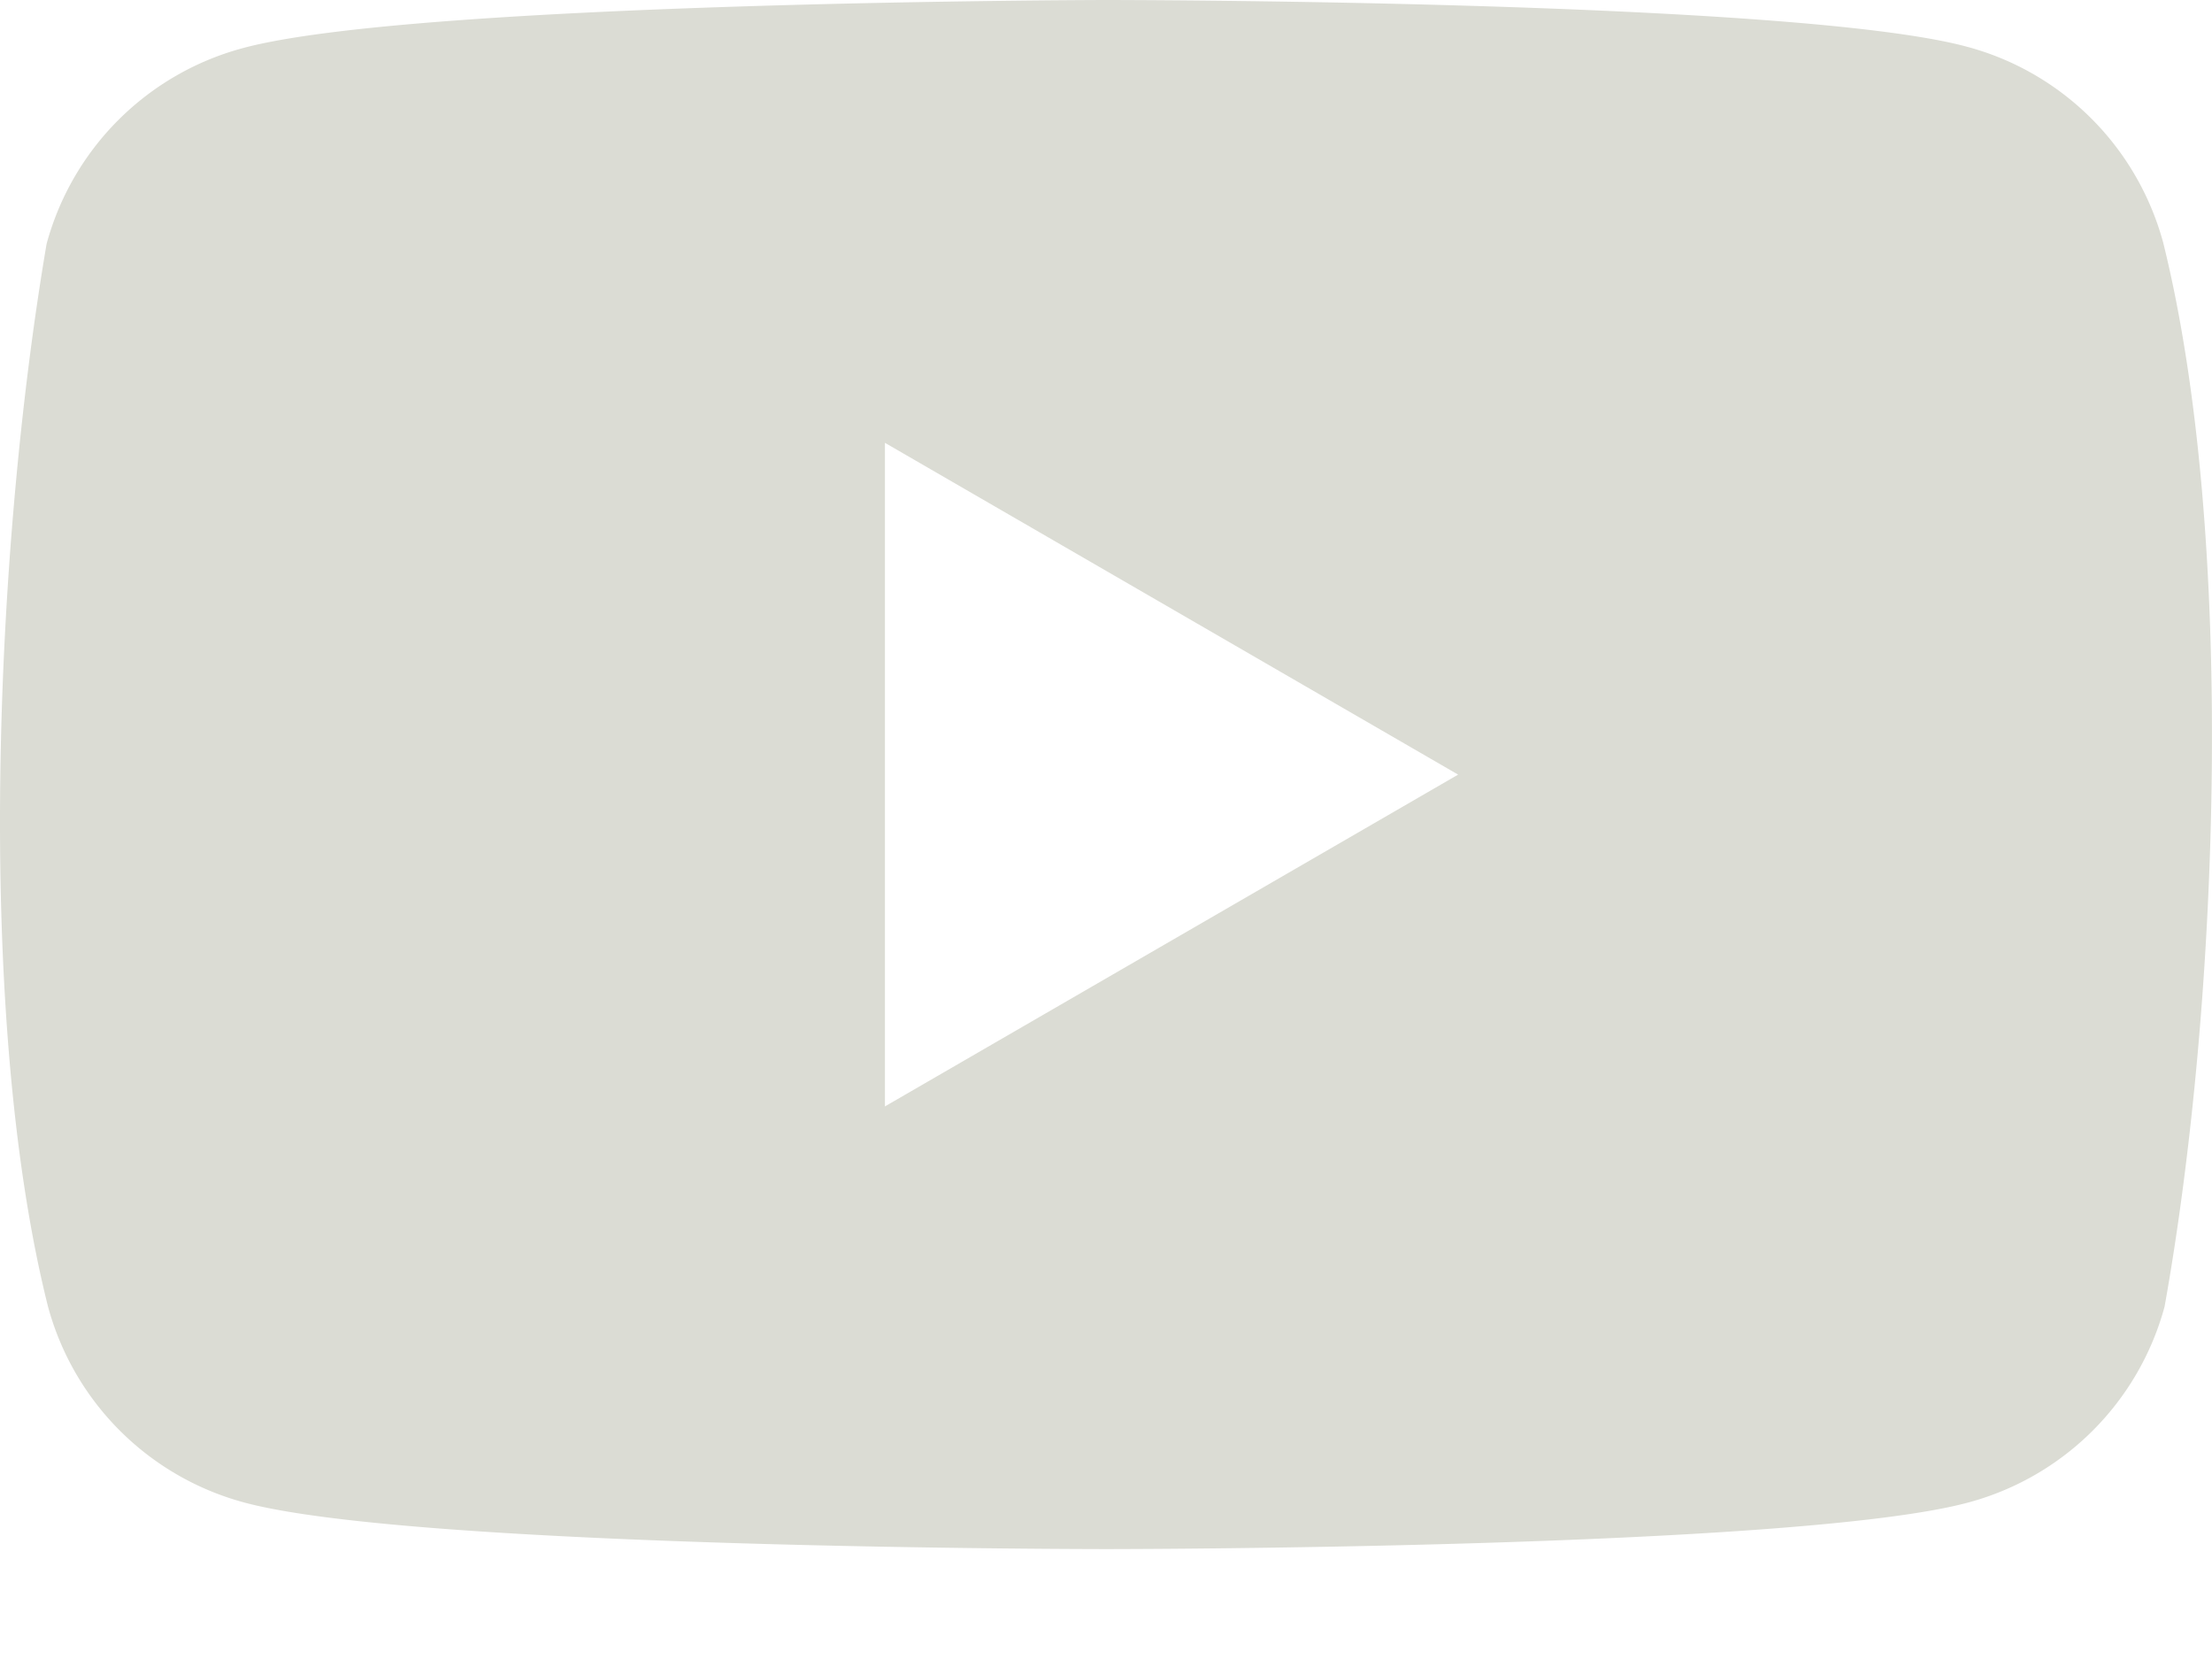 <?xml version="1.0" encoding="UTF-8"?>
<svg xmlns="http://www.w3.org/2000/svg" width="16" height="12" fill="none">
  <path fill-rule="evenodd" clip-rule="evenodd" d="M15.128.858c.248.248.427.558.519.897.528 2.127.406 5.486.01 7.696a2.012 2.012 0 01-1.416 1.416c-1.242.338-6.239.338-6.239.338s-4.997 0-6.239-.338A2.012 2.012 0 01.347 9.45c-.531-2.118-.386-5.48-.01-7.686A2.011 2.011 0 011.753.349C2.995.01 7.992 0 7.992 0s4.997 0 6.239.339c.339.091.648.27.897.519zm-4.581 4.745l-4.146 2.4v-4.8l4.146 2.4z" fill="#DBDCD4"></path>
</svg>
